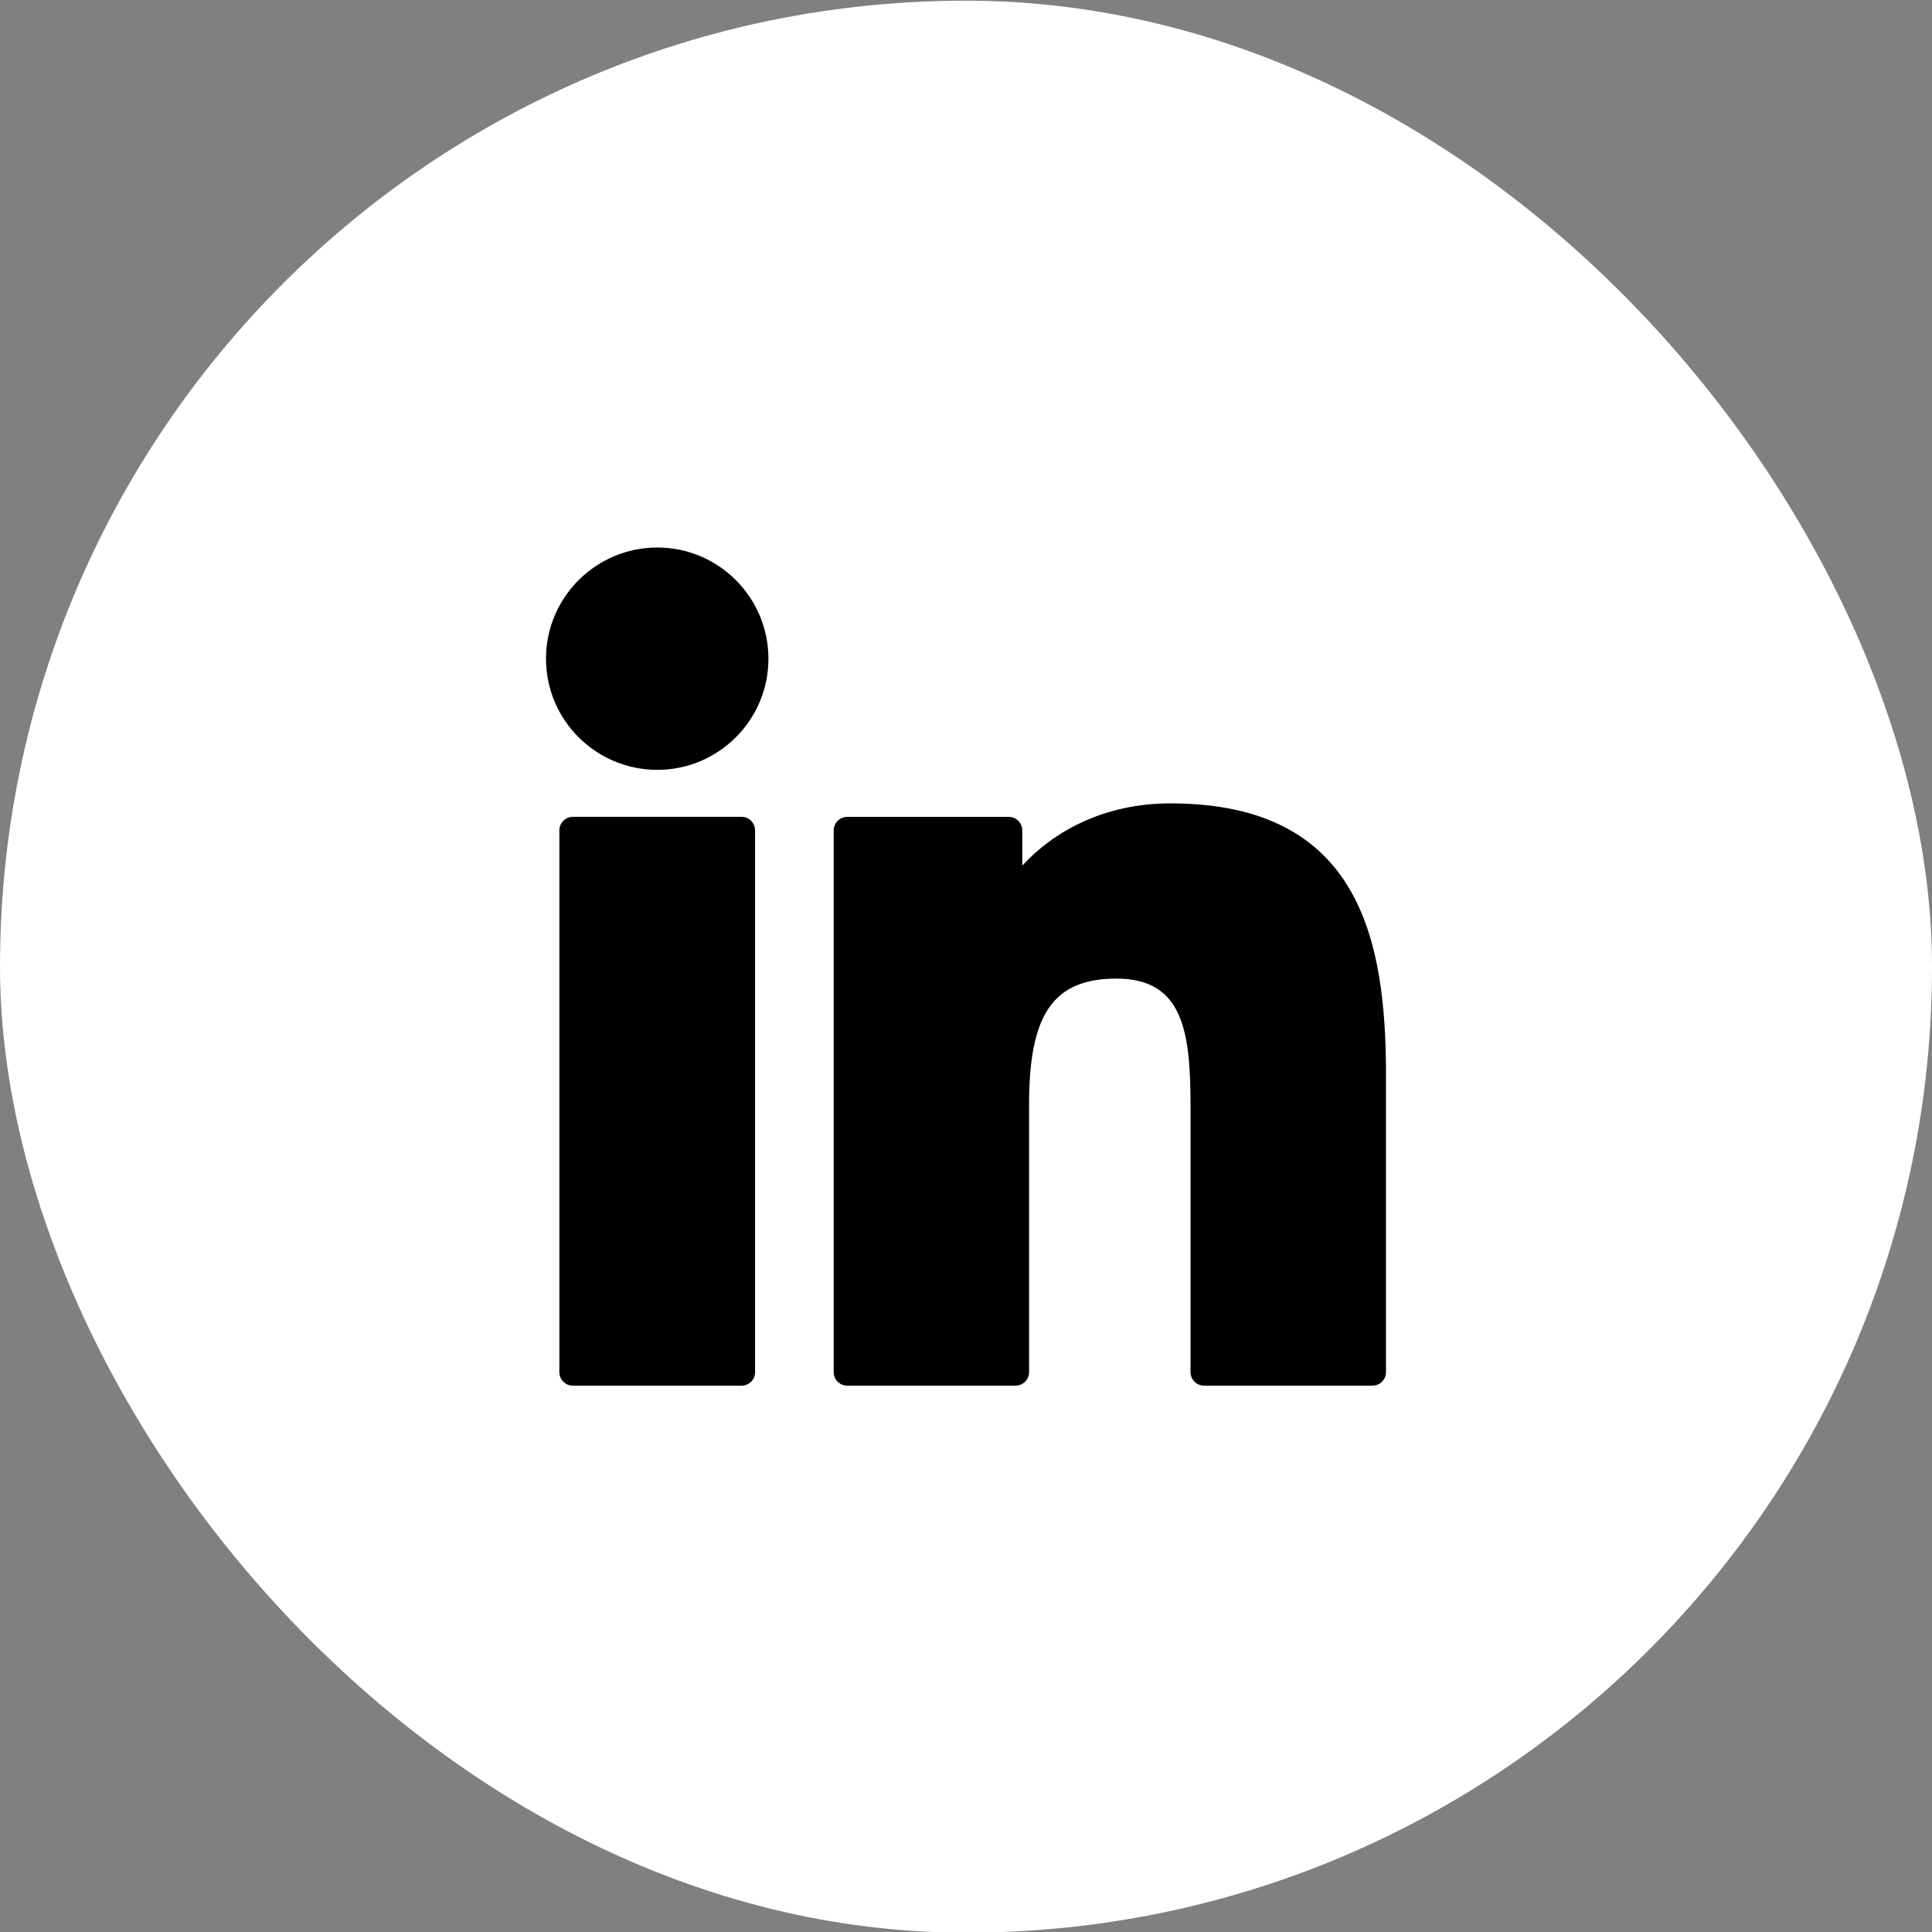<?xml version="1.0" encoding="UTF-8"?> <svg xmlns="http://www.w3.org/2000/svg" width="23" height="23" viewBox="0 0 23 23" fill="none"><rect x="0" y="0" width="23" height="23" fill="#808080" stroke="none"/><rect y="0.008" width="23" height="23" rx="11.5" fill="white"></rect><g clip-path="url(#clip0_258_19267)"><path d="M8.828 9.724H6.82C6.731 9.724 6.659 9.797 6.659 9.886V16.335C6.659 16.424 6.731 16.496 6.82 16.496H8.828C8.917 16.496 8.989 16.424 8.989 16.335V9.886C8.989 9.797 8.917 9.724 8.828 9.724Z" fill="black"></path><path d="M7.825 6.518C7.094 6.518 6.5 7.112 6.5 7.842C6.5 8.572 7.094 9.165 7.825 9.165C8.555 9.165 9.148 8.572 9.148 7.842C9.148 7.112 8.555 6.518 7.825 6.518Z" fill="black"></path><path d="M13.934 9.564C13.127 9.564 12.531 9.911 12.17 10.305V9.886C12.17 9.797 12.098 9.725 12.009 9.725H10.086C9.997 9.725 9.925 9.797 9.925 9.886V16.335C9.925 16.424 9.997 16.496 10.086 16.496H12.089C12.178 16.496 12.251 16.424 12.251 16.335V13.144C12.251 12.069 12.543 11.65 13.292 11.65C14.108 11.65 14.173 12.322 14.173 13.2V16.335C14.173 16.424 14.245 16.496 14.335 16.496H16.338C16.428 16.496 16.5 16.424 16.5 16.335V12.798C16.5 11.199 16.195 9.564 13.934 9.564Z" fill="black"></path></g><defs><clipPath id="clip0_258_19267"><rect width="10" height="10" fill="white" transform="translate(6.5 6.508)"></rect></clipPath></defs></svg> 